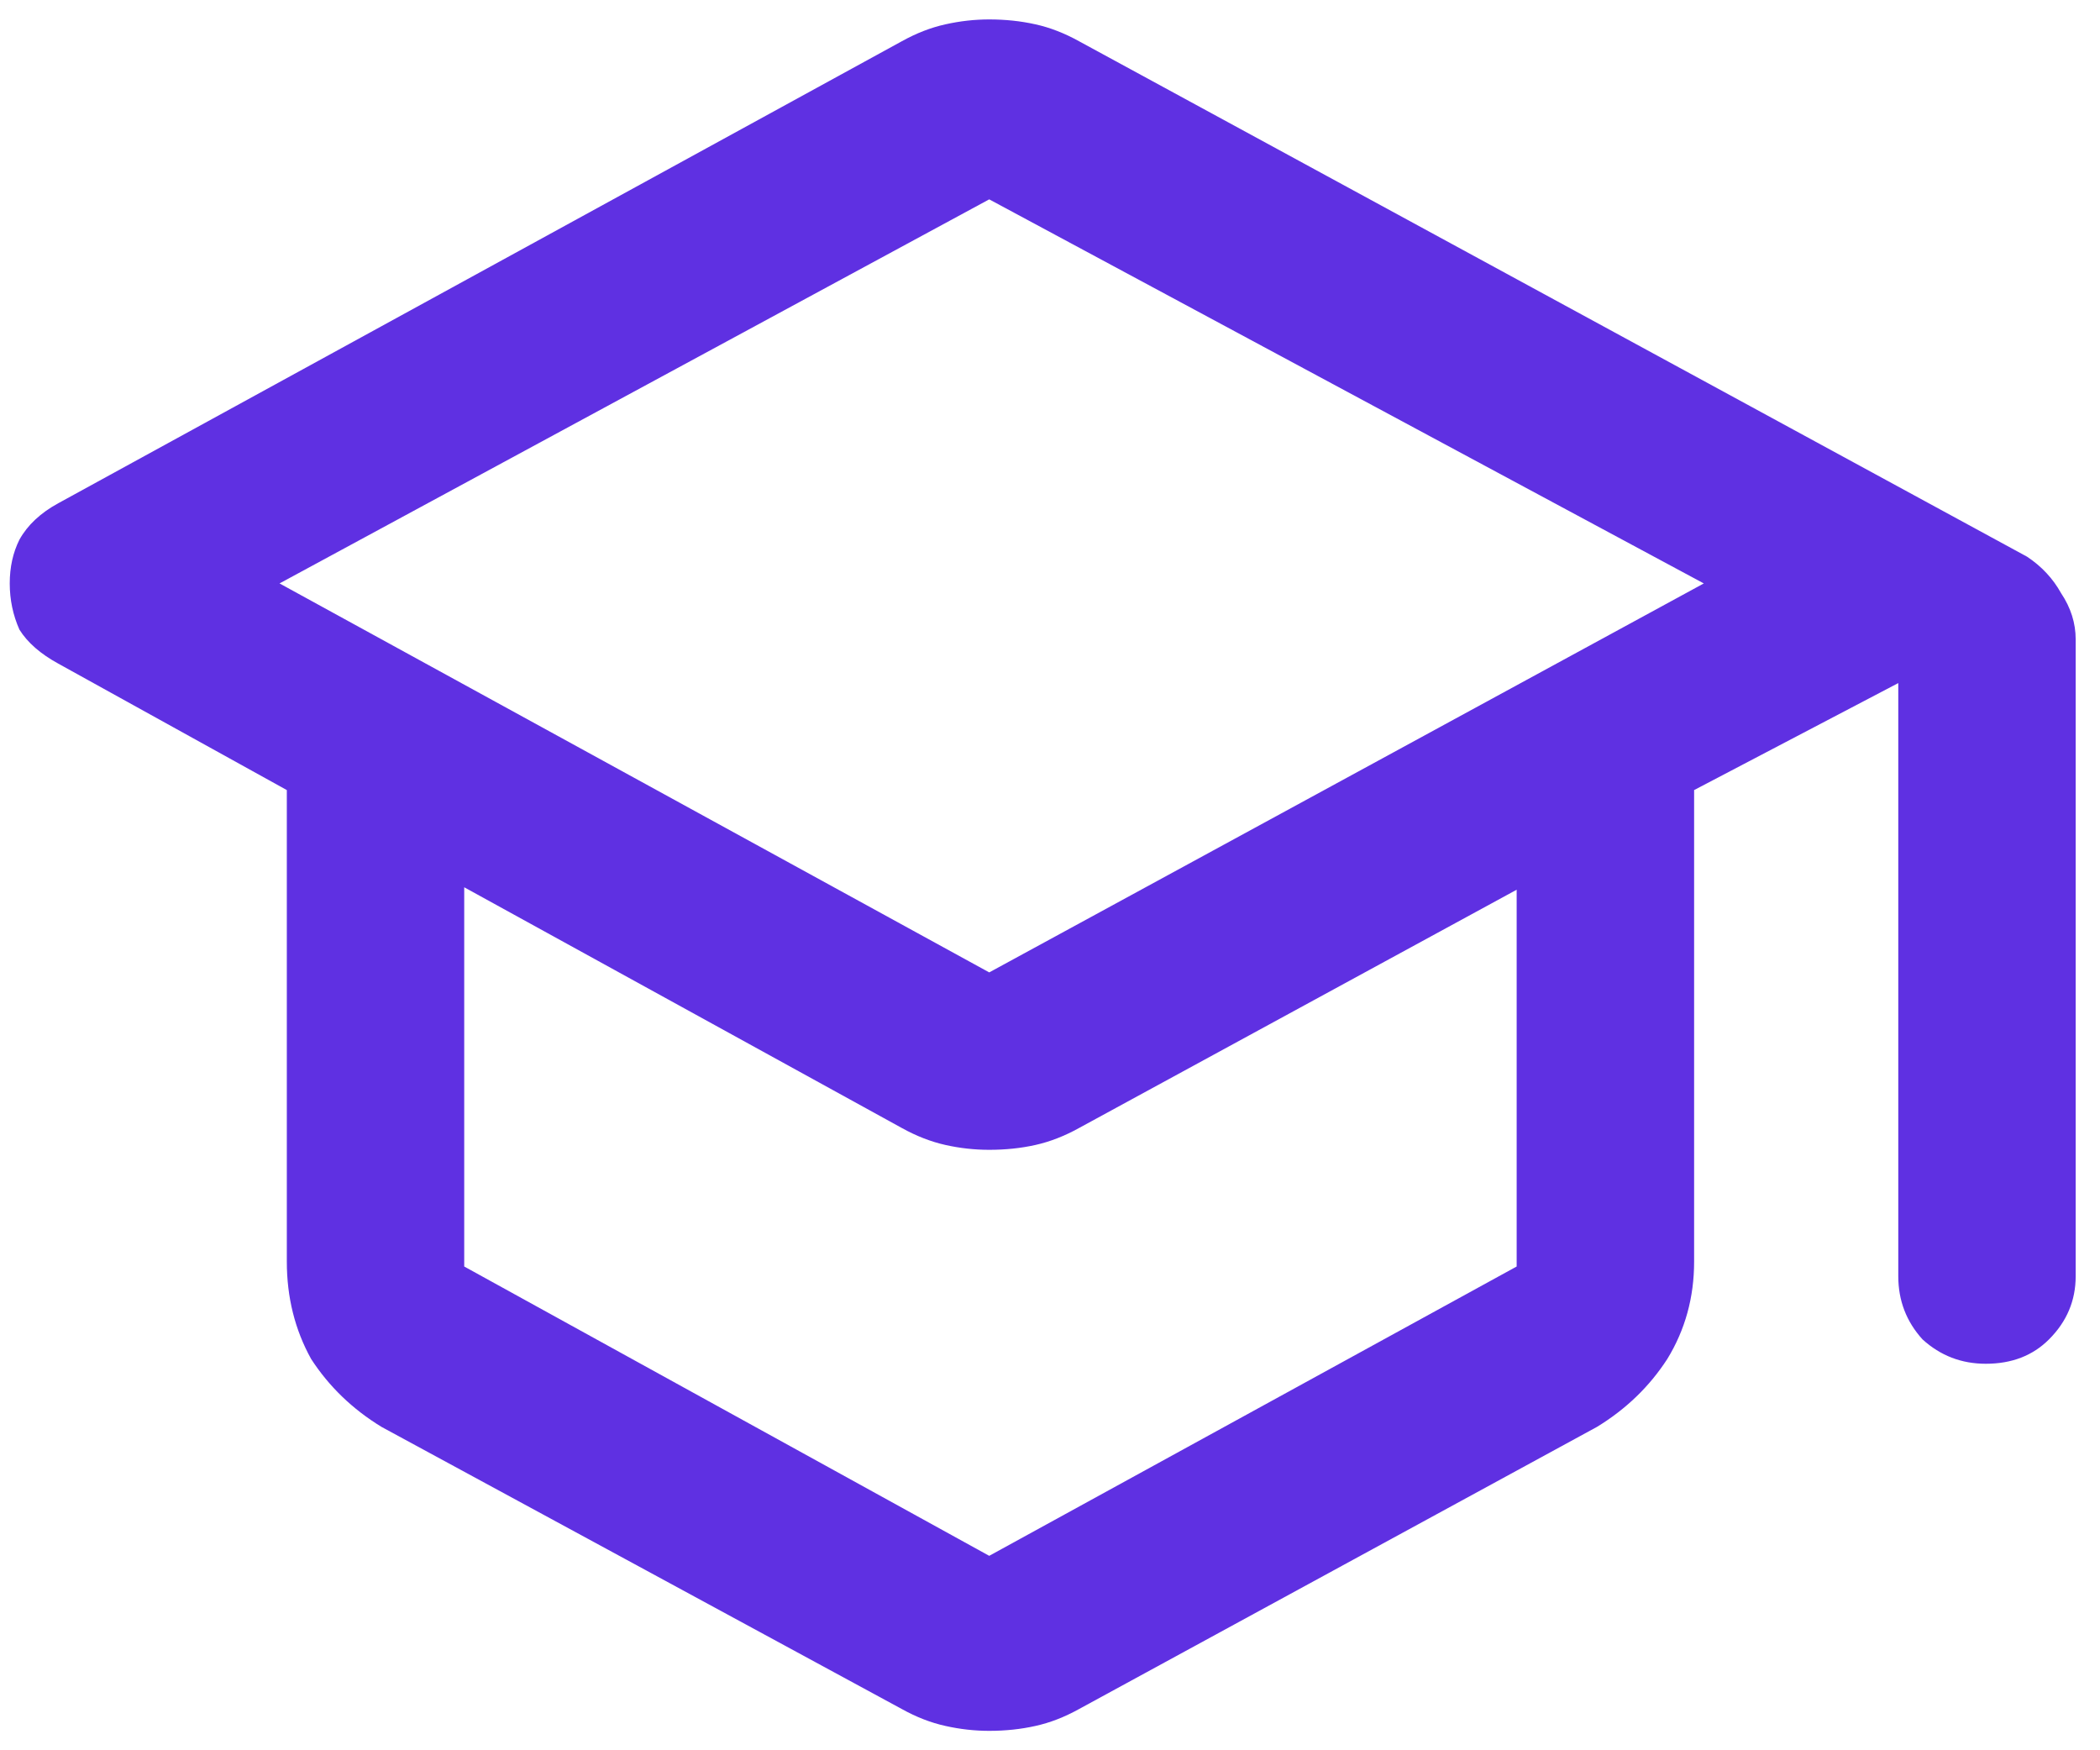<svg width="36" height="30" viewBox="0 0 36 30" fill="none" xmlns="http://www.w3.org/2000/svg">
<path d="M6.542 24.458C6.042 24.153 5.639 23.764 5.333 23.292C5.056 22.792 4.917 22.236 4.917 21.625V13.542L1 11.375C0.694 11.208 0.472 11.014 0.333 10.792C0.222 10.542 0.167 10.278 0.167 10C0.167 9.722 0.222 9.472 0.333 9.25C0.472 9 0.694 8.792 1 8.625L15.458 0.708C15.708 0.569 15.958 0.472 16.208 0.417C16.458 0.361 16.708 0.333 16.958 0.333C17.236 0.333 17.5 0.361 17.75 0.417C18 0.472 18.25 0.569 18.5 0.708L34.75 9.542C35 9.708 35.194 9.917 35.333 10.167C35.5 10.417 35.583 10.681 35.583 10.958V21.875C35.583 22.292 35.431 22.653 35.125 22.958C34.847 23.236 34.486 23.375 34.042 23.375C33.625 23.375 33.264 23.236 32.958 22.958C32.681 22.653 32.542 22.292 32.542 21.875V11.708L29.042 13.542V21.625C29.042 22.236 28.889 22.792 28.583 23.292C28.278 23.764 27.875 24.153 27.375 24.458L18.5 29.292C18.25 29.431 18 29.528 17.75 29.583C17.5 29.639 17.236 29.667 16.958 29.667C16.708 29.667 16.458 29.639 16.208 29.583C15.958 29.528 15.708 29.431 15.458 29.292L6.542 24.458ZM16.958 16.667L29.208 10L16.958 3.417L4.792 10L16.958 16.667ZM16.958 26.667L26 21.708V15.25L18.5 19.333C18.25 19.472 18 19.569 17.75 19.625C17.5 19.681 17.236 19.708 16.958 19.708C16.708 19.708 16.458 19.681 16.208 19.625C15.958 19.569 15.708 19.472 15.458 19.333L7.958 15.208V21.708L16.958 26.667Z" fill="#5F30E2"/>
</svg>

